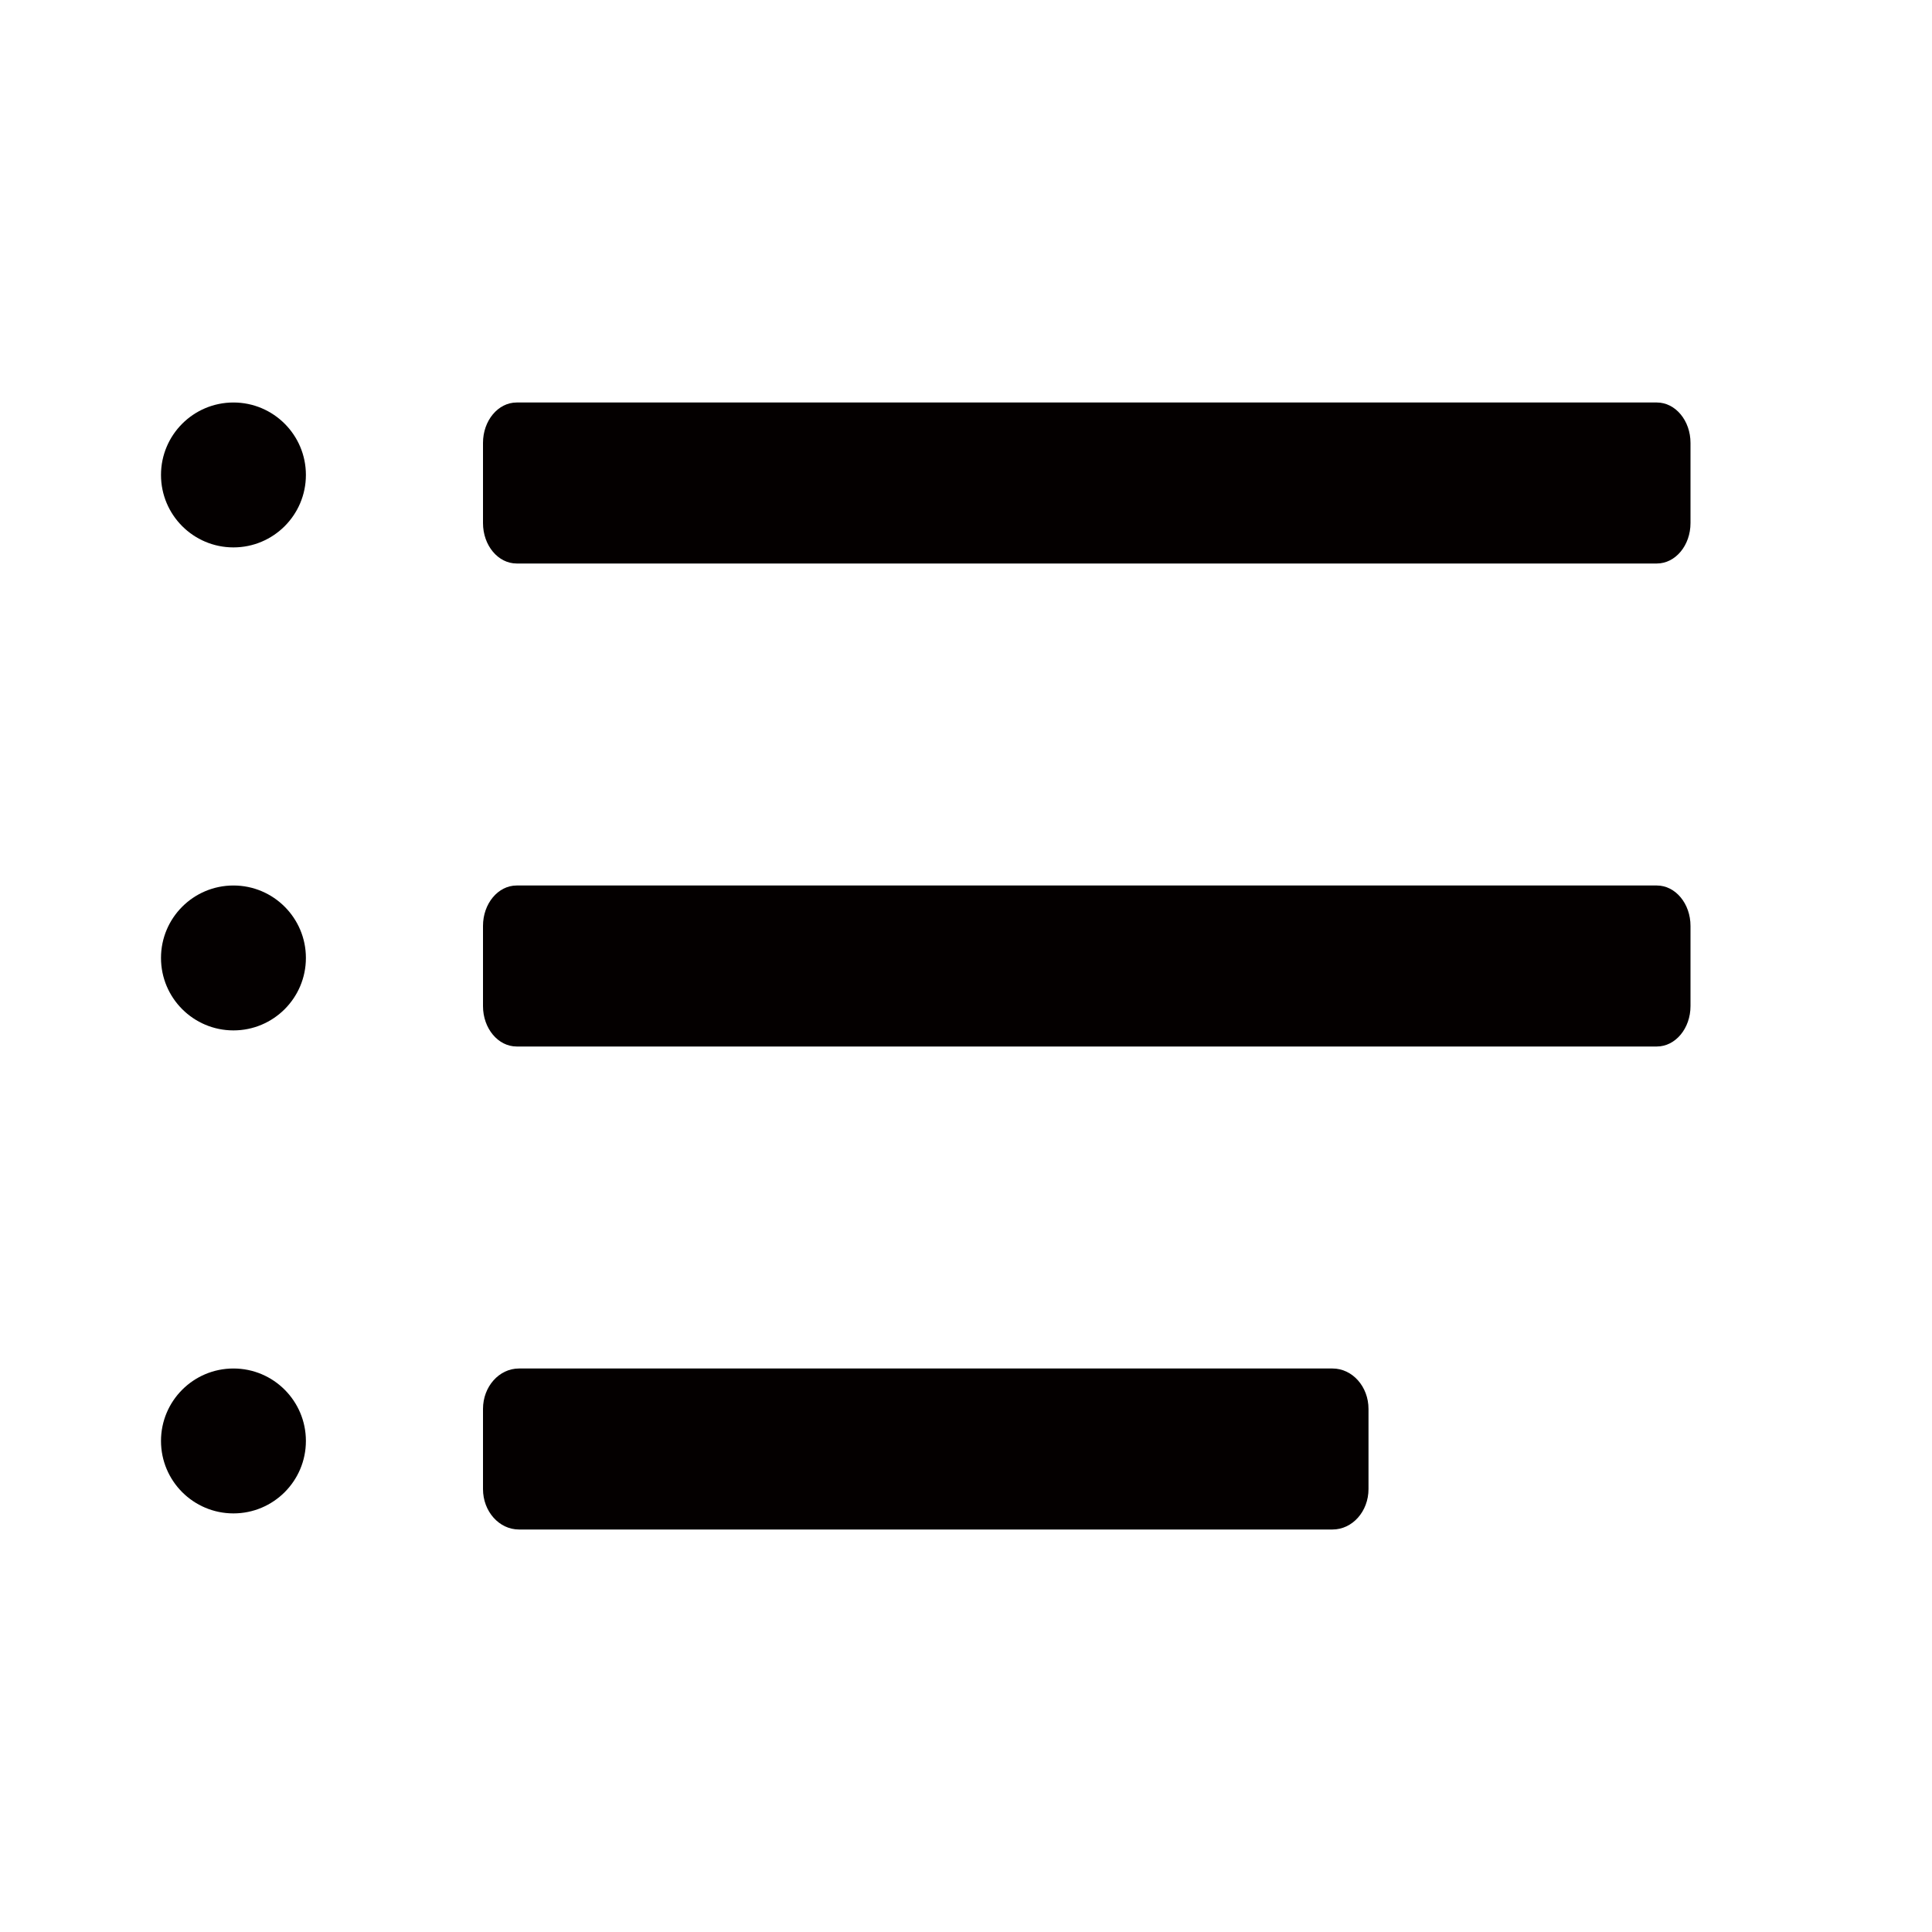<svg width="24" height="24" viewBox="0 0 24 24" fill="none" xmlns="http://www.w3.org/2000/svg">
<path d="M20.582 11H6.418C6.187 11 6 11.225 6 11.502V12.498C6 12.775 6.187 13 6.418 13H20.582C20.813 13 21 12.775 21 12.498V11.502C21 11.225 20.813 11 20.582 11Z" fill="#040000"/>
<path d="M16.553 17H6.447C6.2 17 6 17.225 6 17.502V18.498C6 18.775 6.2 19 6.447 19H16.553C16.8 19 17 18.775 17 18.498V17.502C17 17.225 16.8 17 16.553 17Z" fill="#040000"/>
<path d="M20.582 5H6.418C6.187 5 6 5.225 6 5.502V6.498C6 6.775 6.187 7 6.418 7H20.582C20.813 7 21 6.775 21 6.498V5.502C21 5.225 20.813 5 20.582 5Z" fill="#040000"/>
<circle cx="2.9" cy="5.9" r="0.9" fill="#040000"/>
<circle cx="2.9" cy="11.9" r="0.9" fill="#040000"/>
<circle cx="2.9" cy="17.9" r="0.9" fill="#040000"/>
</svg>
